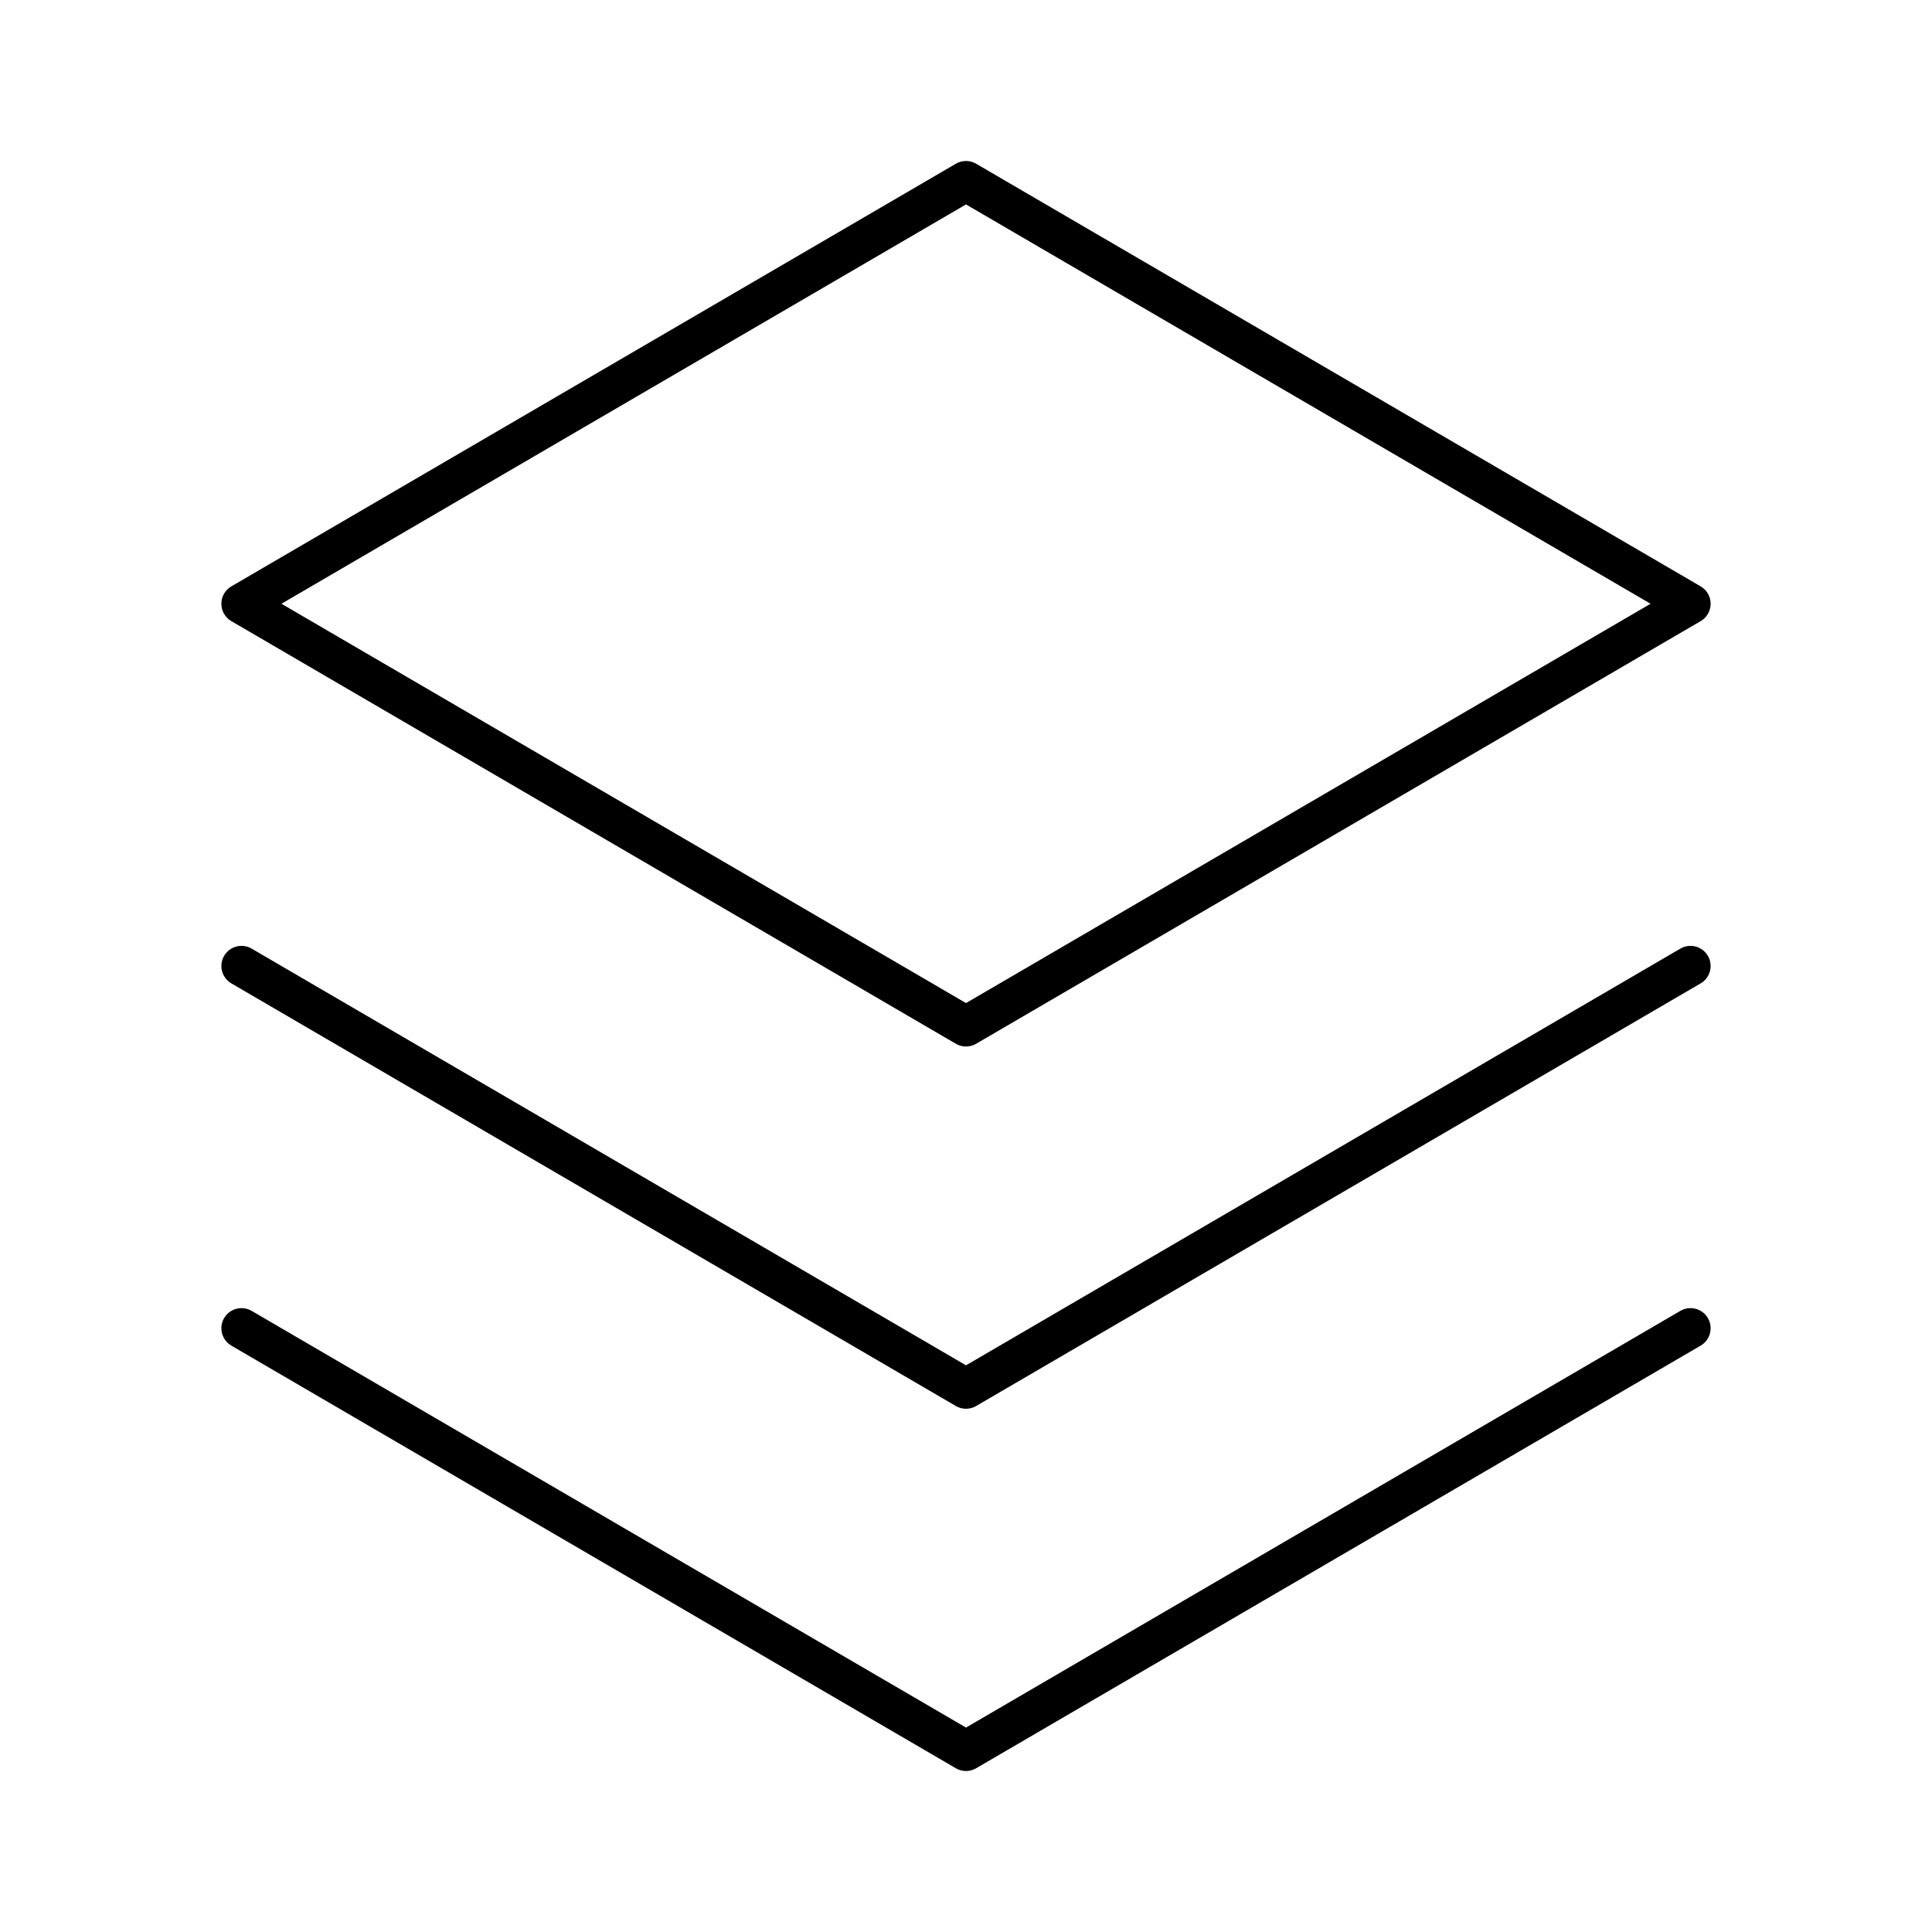 <?xml version="1.0" encoding="UTF-8"?> <svg xmlns="http://www.w3.org/2000/svg" width="48" height="48" viewBox="0 0 48 48" fill="none"><g clip-path="url(#clip0_979_12767)"><path d="M6 33L24 43.5L42 33" stroke="black" stroke-linecap="round" stroke-linejoin="round"></path><path d="M6 24L24 34.5L42 24" stroke="black" stroke-linecap="round" stroke-linejoin="round"></path><path d="M6 15L24 25.5L42 15L24 4.5L6 15Z" stroke="black" stroke-linecap="round" stroke-linejoin="round"></path></g><defs><clipPath id="clip0_979_12767"><rect width="48" height="48" fill="white"></rect></clipPath></defs></svg> 